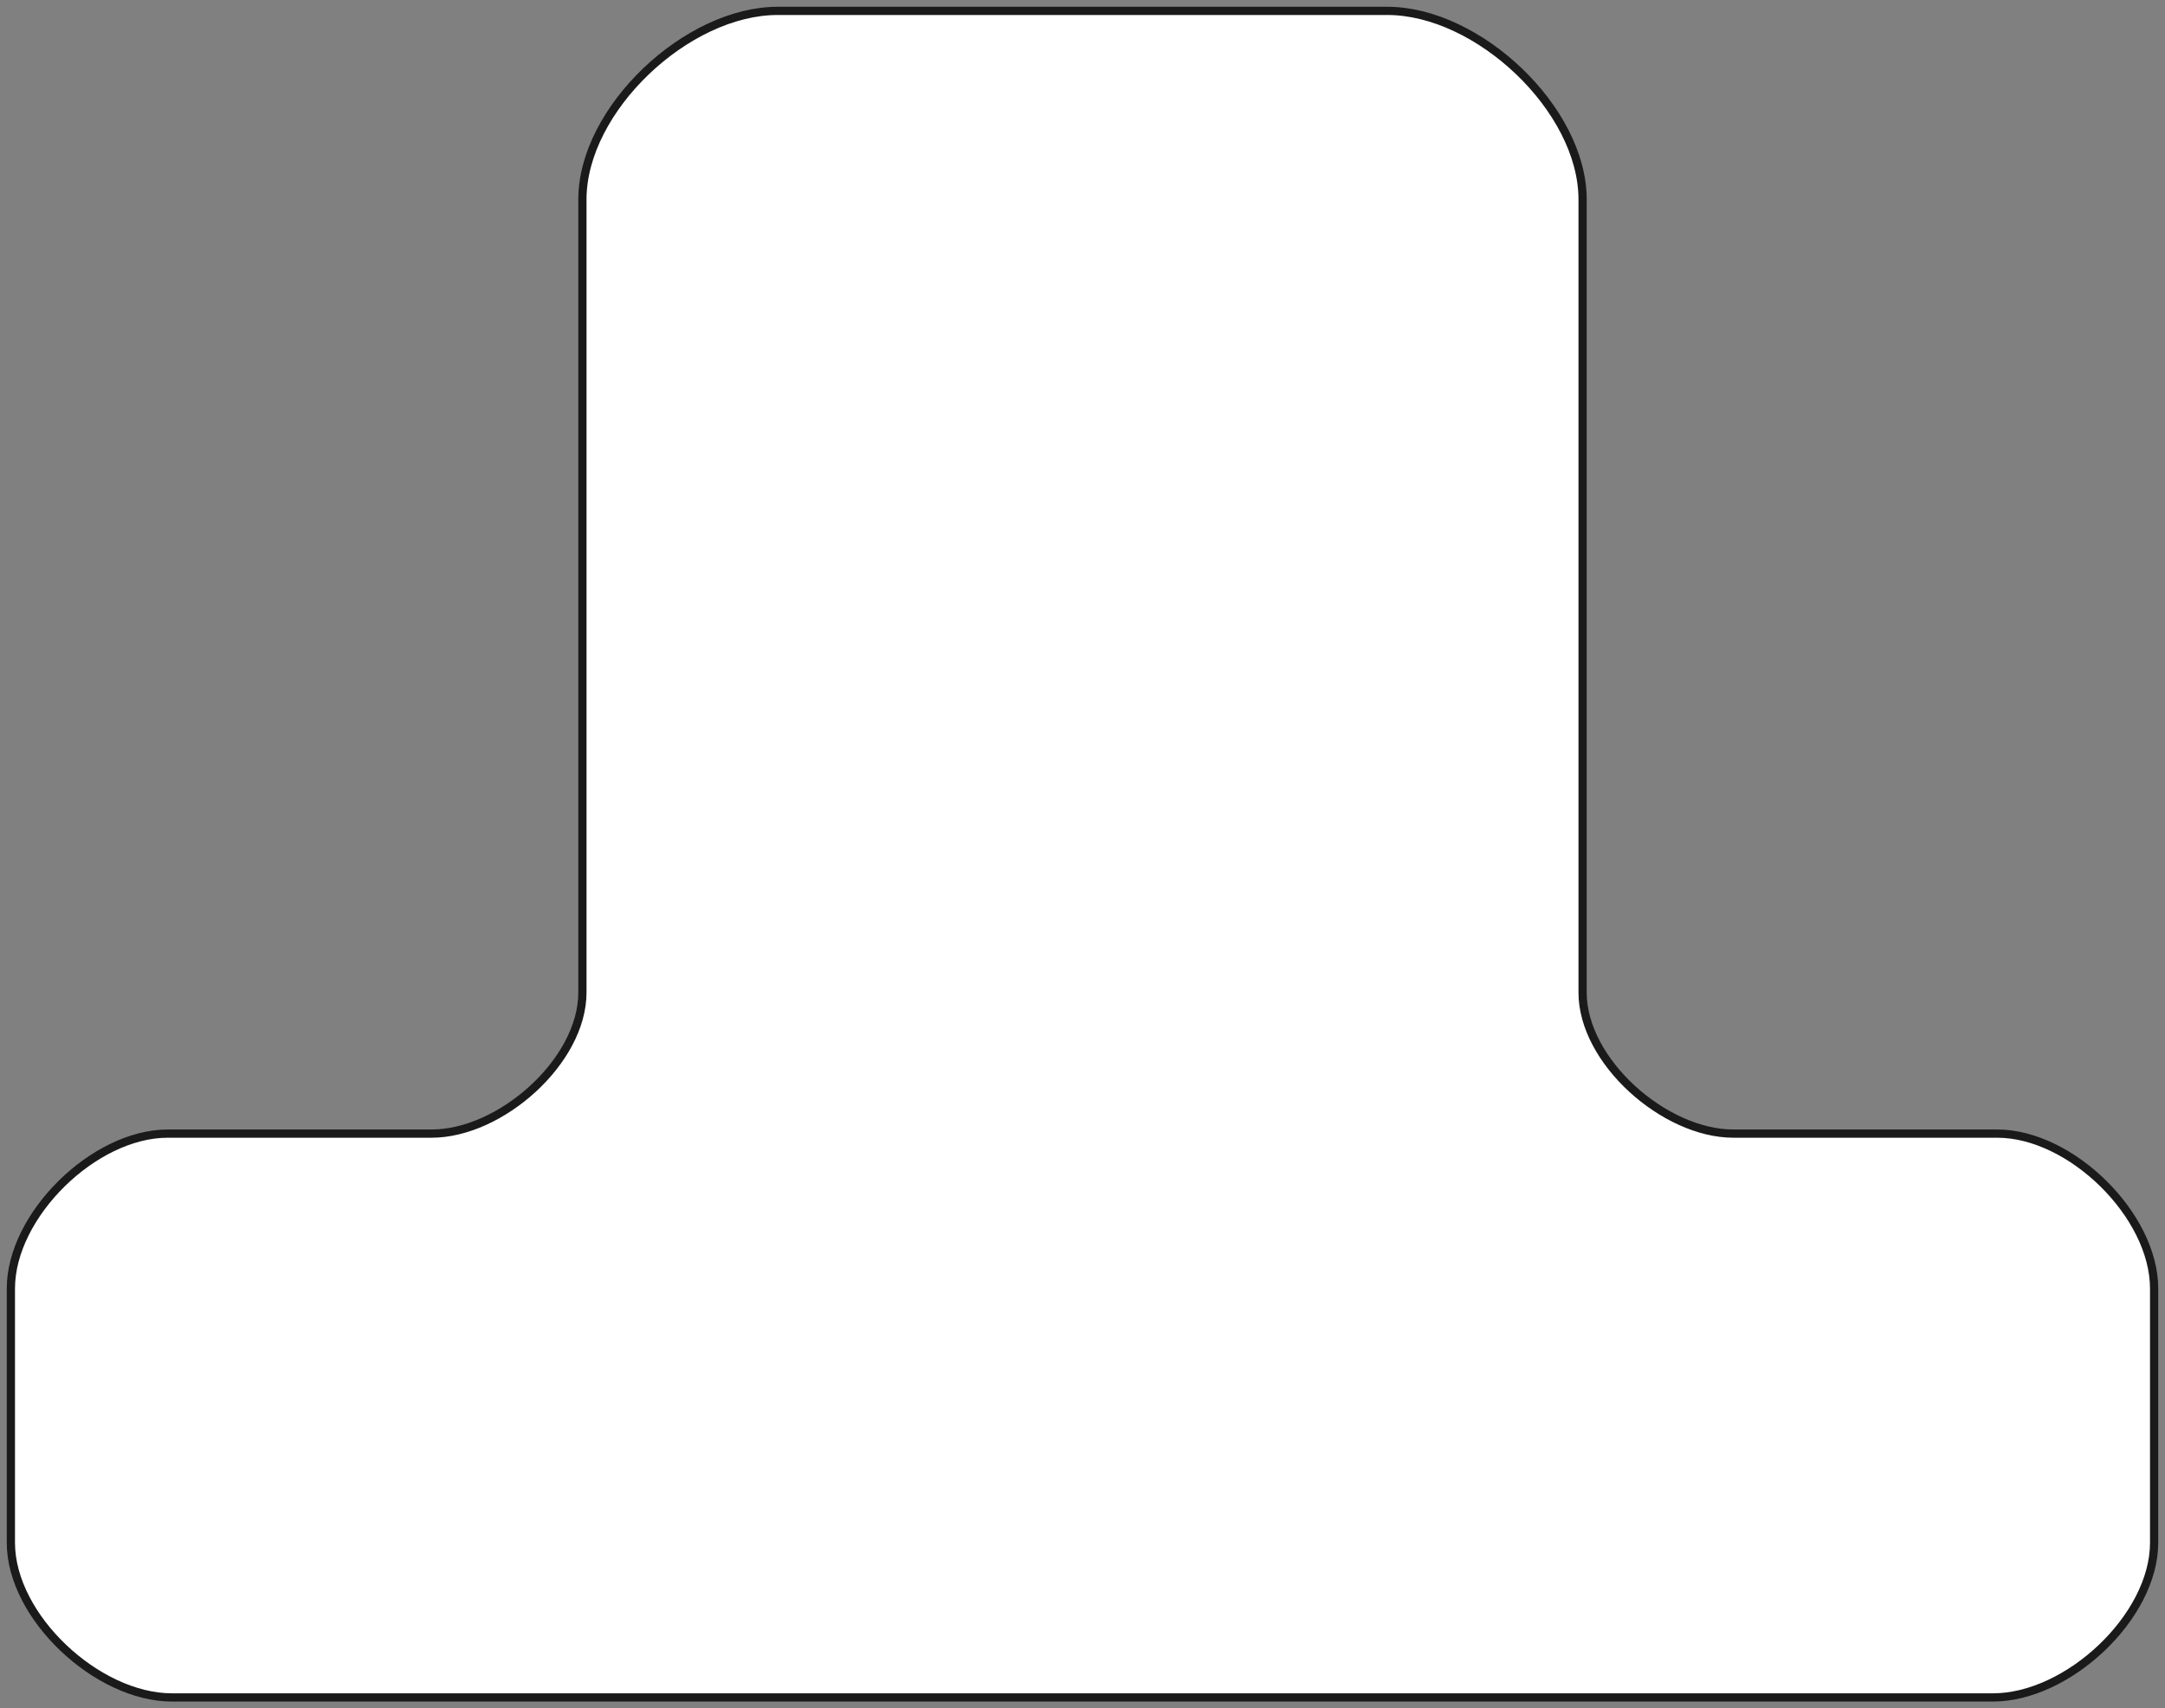 <svg width="199" height="157" viewBox="0 0 199 157" fill="none" xmlns="http://www.w3.org/2000/svg">
<rect x="0" y="0" width="199" height="157" fill="#808080" stroke="none"/>
<path fill-rule="evenodd" clip-rule="evenodd" d="M15.803 156H183.197C190.055 156 198 148.607 198 141.784V118.418C198 111.681 190.353 104.183 183.582 104.183H159.327C152.986 104.183 145.467 97.53 145.467 91.221V18.329C145.467 10.036 135.859 1 127.524 1H71.476C63.141 1 53.533 10.036 53.533 18.329V91.221C53.533 97.53 46.014 104.183 39.673 104.183H15.418C8.647 104.183 1 111.681 1 118.418V141.784C1 148.607 8.945 156 15.803 156Z" fill="white" stroke="#1A1A1A" stroke-width="0.756" stroke-miterlimit="22.926"/>
</svg>
